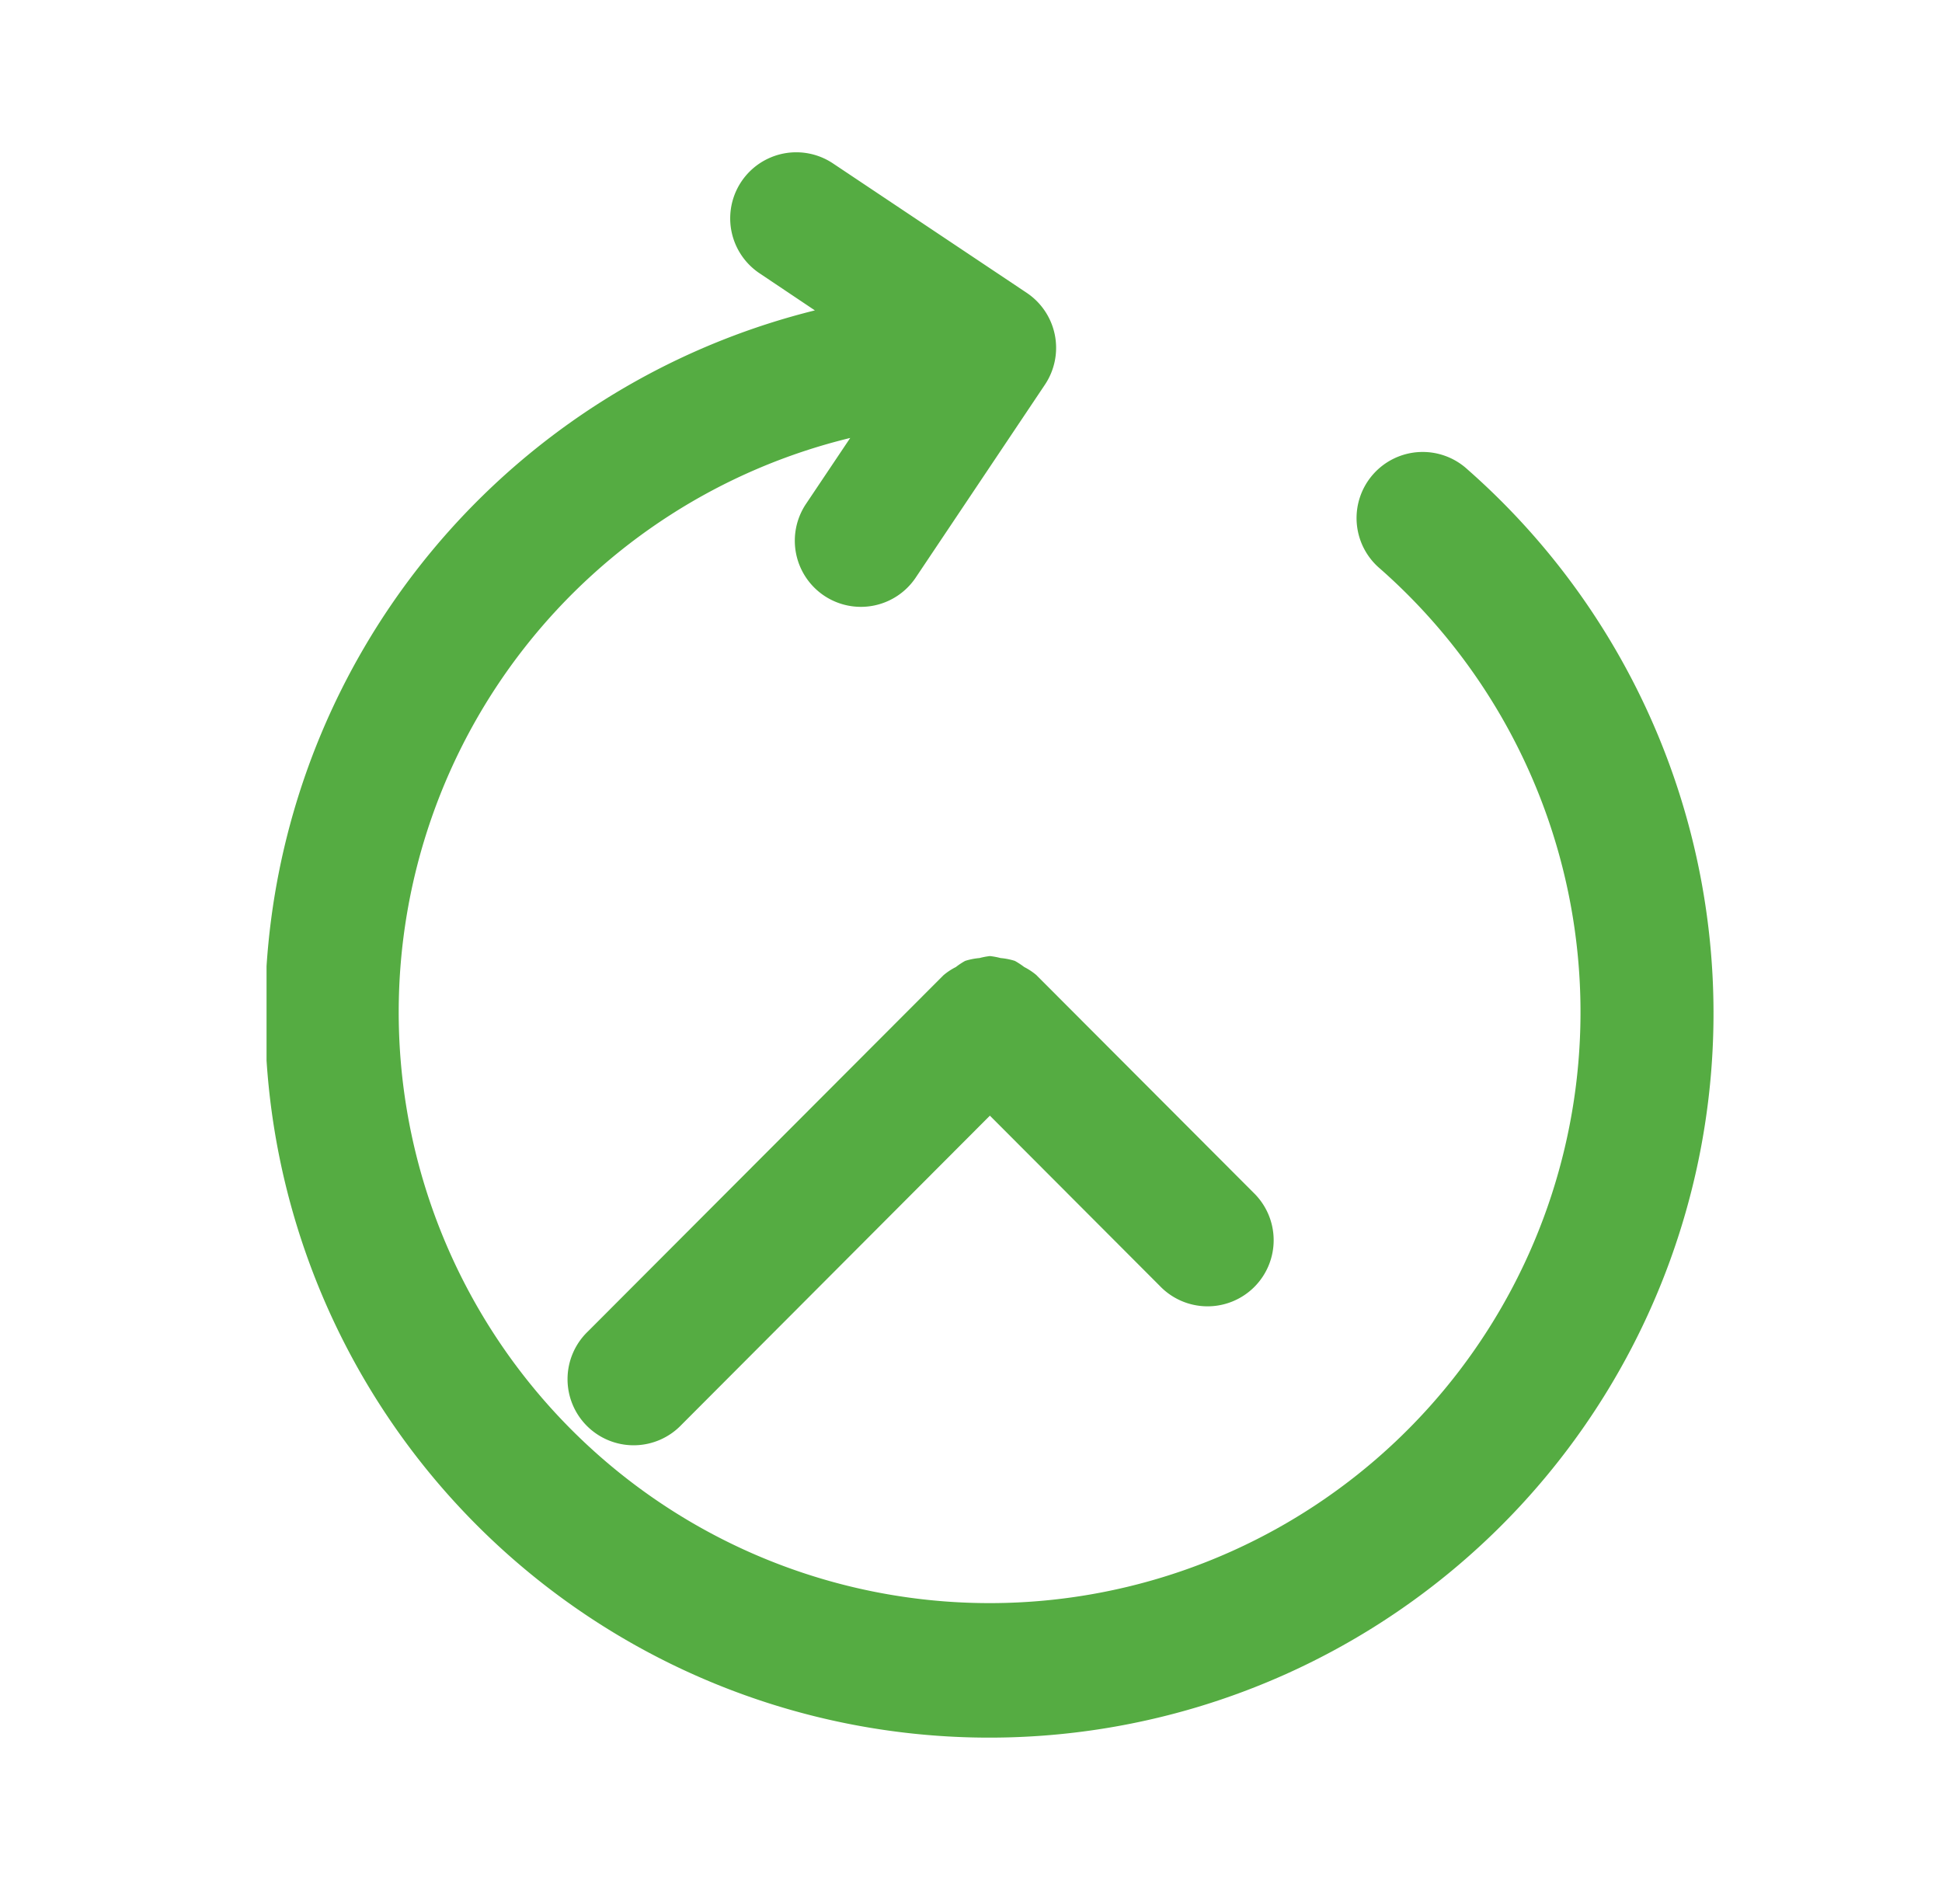 <?xml version="1.0" encoding="UTF-8"?>
<svg xmlns="http://www.w3.org/2000/svg" xmlns:xlink="http://www.w3.org/1999/xlink" width="51" height="50" viewBox="0 0 51 50">
  <defs>
    <clipPath id="clip-path">
      <rect id="Rechteck_53" data-name="Rechteck 53" width="38" height="41.661" fill="#55ac42"></rect>
    </clipPath>
  </defs>
  <g id="Gruppe_263" data-name="Gruppe 263" transform="translate(-393 -724)">
    <path id="Rechteck_12" data-name="Rechteck 12" d="M12,0H51V38A12,12,0,0,1,39,50H0V12A12,12,0,0,1,12,0Z" transform="translate(393 724)" fill="none"></path>
    <g id="xpuris_icon_zyklus" transform="translate(400 728)">
      <g id="Gruppe_257" data-name="Gruppe 257" transform="translate(0 0)" clip-path="url(#clip-path)">
        <path id="Pfad_37" data-name="Pfad 37" d="M31.537,8.325a1.737,1.737,0,1,0-2.295,2.607A15.518,15.518,0,1,1,15.328,7.5L14.166,9.233a1.738,1.738,0,0,0,.477,2.409,1.734,1.734,0,0,0,2.406-.476L20.442,6.1a1.738,1.738,0,0,0-.476-2.409l-5.09-3.4a1.735,1.735,0,0,0-1.929,2.885L14.4,4.15A19.02,19.02,0,1,0,31.537,8.325" transform="translate(0 0.001)" fill="#55ac42"></path>
        <path id="Pfad_38" data-name="Pfad 38" d="M16.864,12.667v0a1.662,1.662,0,0,0-.328-.219,2.124,2.124,0,0,0-.245-.161,1.766,1.766,0,0,0-.377-.075,1.953,1.953,0,0,0-.278-.052,1.863,1.863,0,0,0-.274.052,1.72,1.72,0,0,0-.378.075,1.844,1.844,0,0,0-.243.161,1.624,1.624,0,0,0-.33.219l0,0v0L5.076,22.019a1.736,1.736,0,1,0,2.458,2.451l8.1-8.119,4.461,4.47a1.736,1.736,0,1,0,2.458-2.451l-5.688-5.7Z" transform="translate(3.362 8.947)" fill="#55ac42"></path>
      </g>
    </g>
  </g>
</svg>
